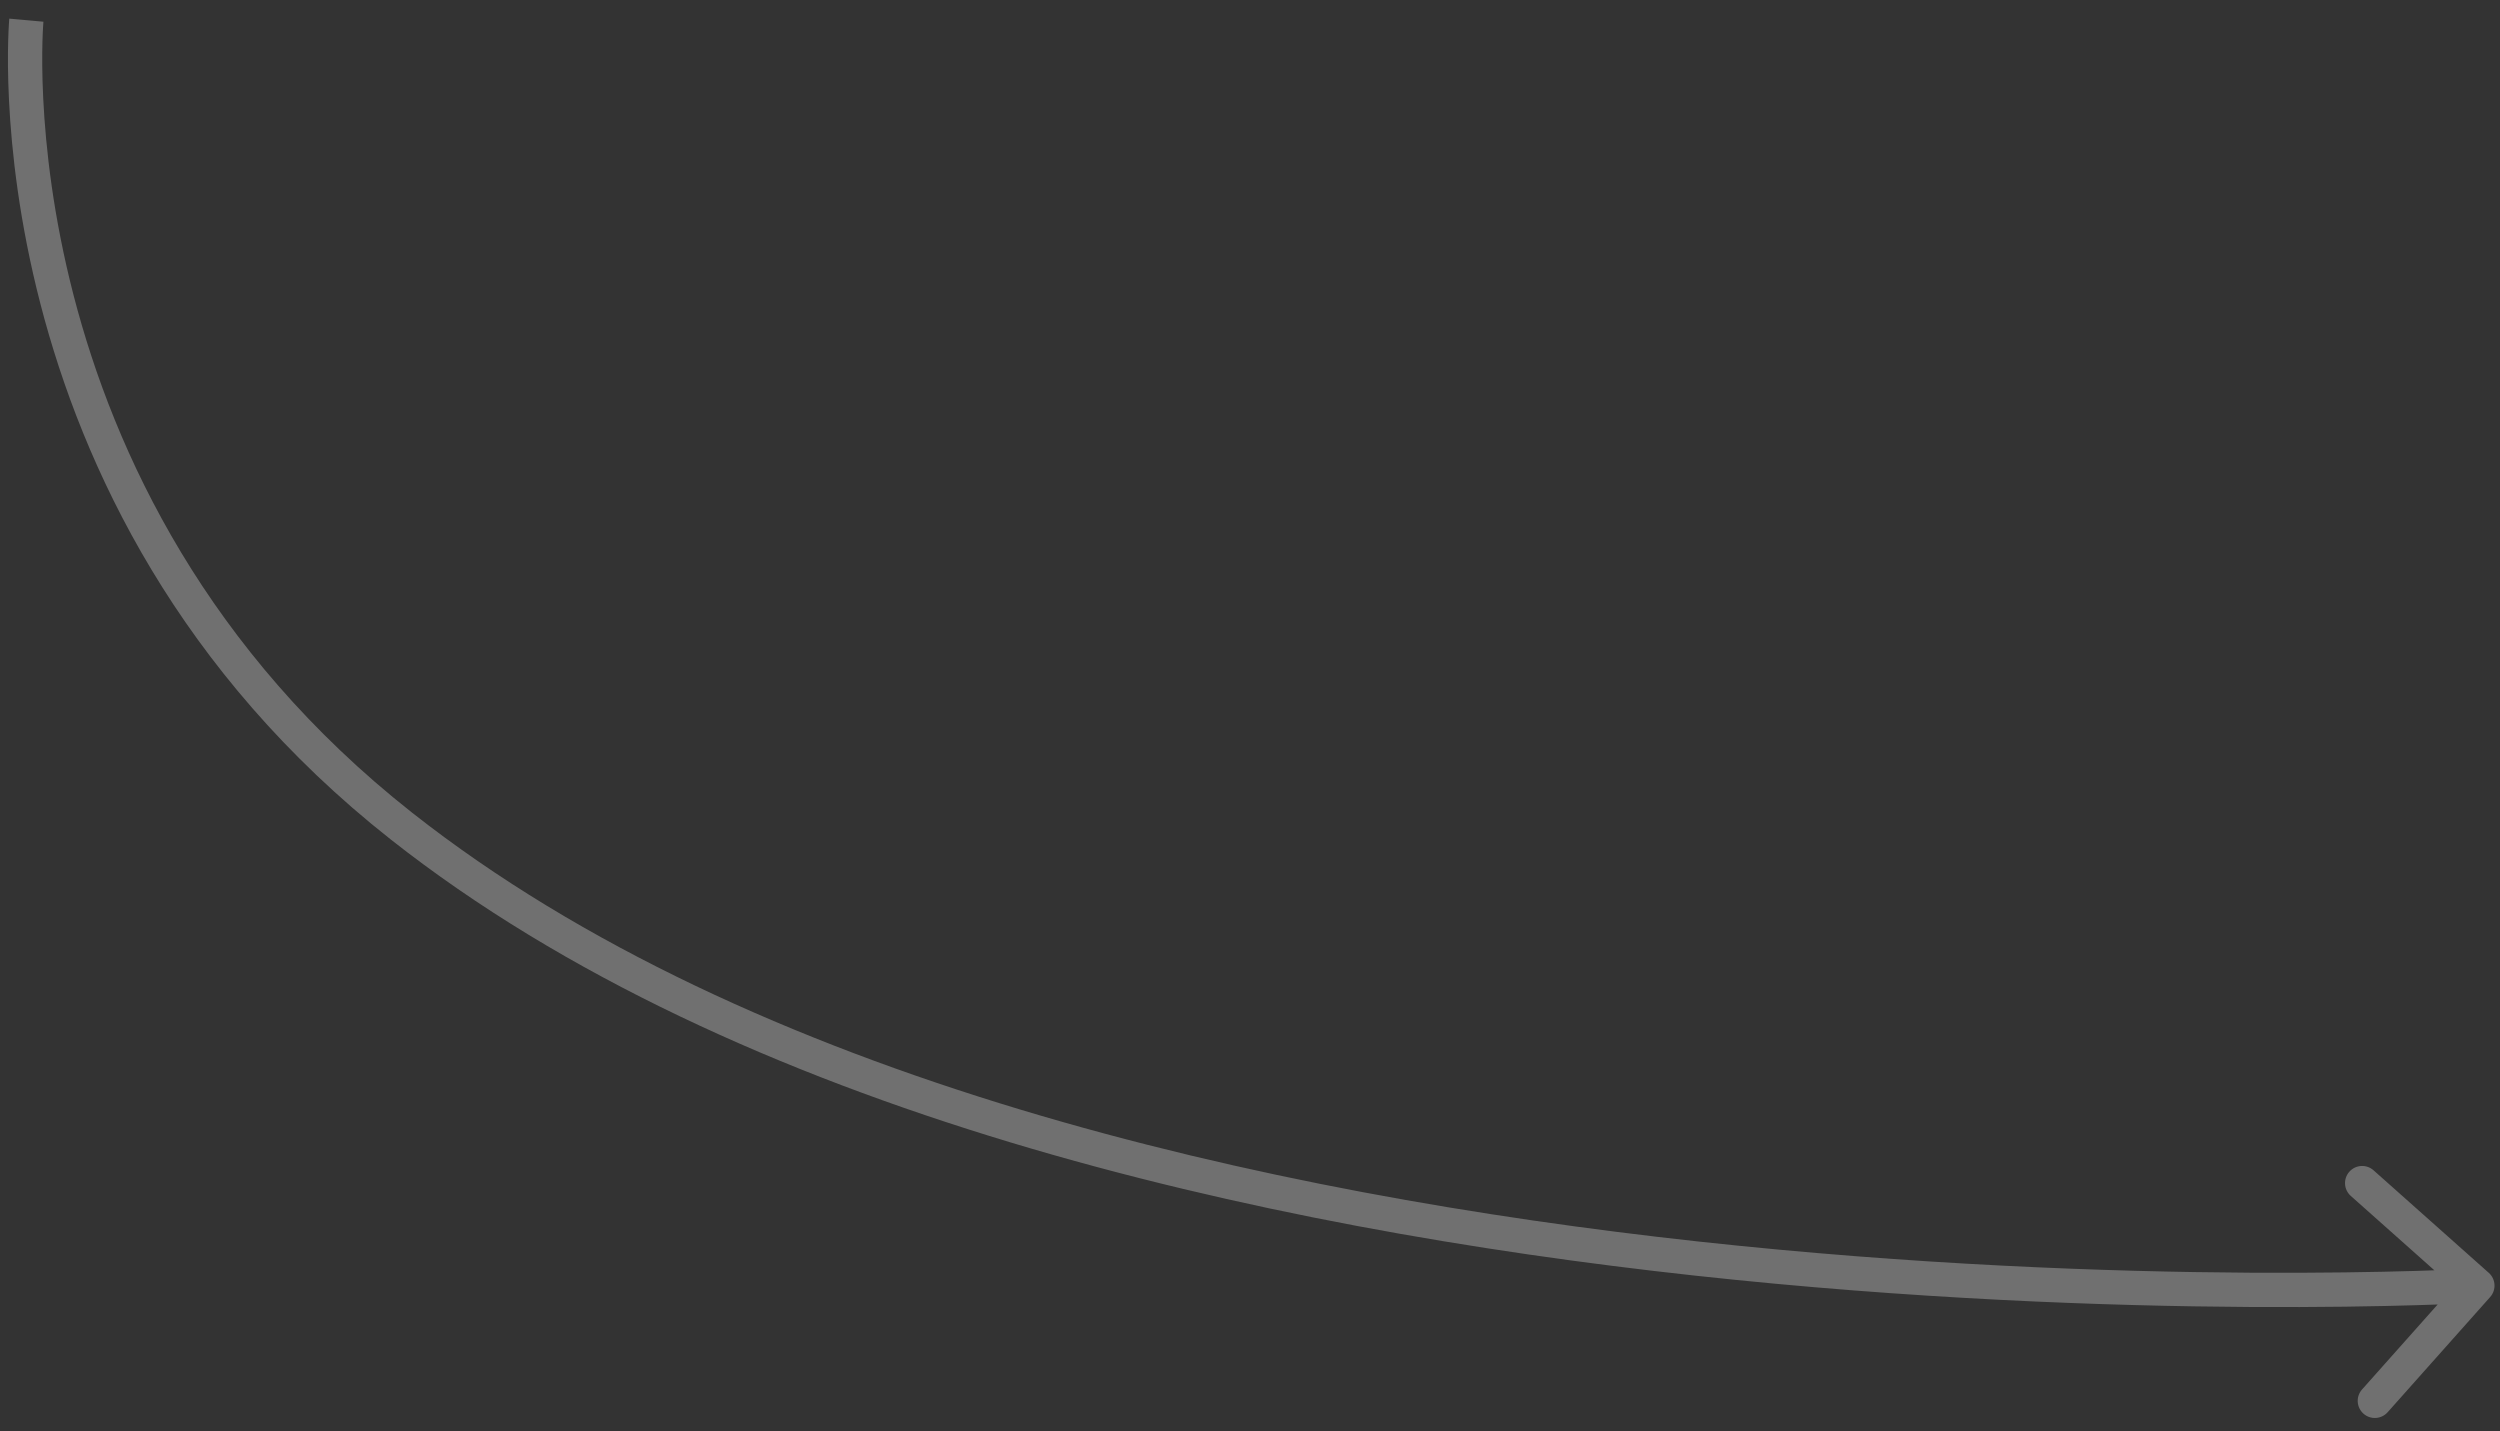 <?xml version="1.0" encoding="UTF-8"?> <svg xmlns="http://www.w3.org/2000/svg" width="124" height="71" viewBox="0 0 124 71" fill="none"><rect x="0" y="0" width="124" height="71" fill="#333333" stroke="none"/><path opacity="0.3" d="M19.915 40.977L19.389 41.644L19.389 41.644L19.915 40.977ZM123.443 63.132C123.794 63.444 123.825 63.981 123.513 64.332L118.427 70.047C118.115 70.398 117.578 70.429 117.227 70.117C116.877 69.805 116.845 69.268 117.158 68.917L121.678 63.837L116.598 59.317C116.247 59.005 116.216 58.467 116.528 58.117C116.84 57.766 117.377 57.735 117.728 58.047L123.443 63.132ZM1.308 1C2.154 1.077 2.154 1.077 2.154 1.077C2.154 1.077 2.154 1.076 2.154 1.077C2.154 1.077 2.154 1.077 2.154 1.078C2.154 1.08 2.154 1.083 2.153 1.088C2.152 1.097 2.151 1.112 2.15 1.133C2.146 1.174 2.142 1.236 2.137 1.32C2.127 1.488 2.114 1.741 2.105 2.07C2.088 2.728 2.084 3.693 2.145 4.904C2.265 7.328 2.638 10.733 3.649 14.643C5.671 22.457 10.24 32.272 20.441 40.309L19.389 41.644C8.831 33.327 4.096 23.154 2.004 15.068C0.958 11.027 0.572 7.505 0.447 4.989C0.384 3.73 0.387 2.721 0.406 2.024C0.415 1.675 0.429 1.404 0.44 1.218C0.446 1.125 0.451 1.053 0.454 1.004C0.456 0.979 0.458 0.96 0.459 0.946C0.46 0.939 0.46 0.934 0.46 0.93C0.461 0.928 0.461 0.927 0.461 0.925C0.461 0.925 0.461 0.924 0.461 0.924C0.461 0.923 0.461 0.923 1.308 1ZM20.441 40.309C37.257 53.557 62.791 59.237 84.249 61.58C94.957 62.749 104.607 63.084 111.58 63.126C115.066 63.147 117.882 63.095 119.824 63.038C120.796 63.009 121.548 62.979 122.058 62.957C122.312 62.945 122.506 62.936 122.635 62.929C122.7 62.926 122.749 62.923 122.781 62.921C122.797 62.92 122.809 62.92 122.817 62.919C122.821 62.919 122.824 62.919 122.826 62.919C122.827 62.919 122.828 62.919 122.828 62.919C122.828 62.919 122.828 62.919 122.878 63.767C122.927 64.616 122.927 64.616 122.926 64.616C122.926 64.616 122.925 64.616 122.924 64.616C122.921 64.616 122.918 64.616 122.913 64.617C122.905 64.617 122.892 64.618 122.875 64.619C122.84 64.621 122.79 64.623 122.723 64.627C122.59 64.634 122.392 64.643 122.133 64.655C121.616 64.678 120.855 64.708 119.875 64.737C117.914 64.795 115.078 64.847 111.57 64.826C104.555 64.784 94.844 64.447 84.065 63.27C62.549 60.92 36.602 55.205 19.389 41.644L20.441 40.309Z" fill="white"></path></svg> 